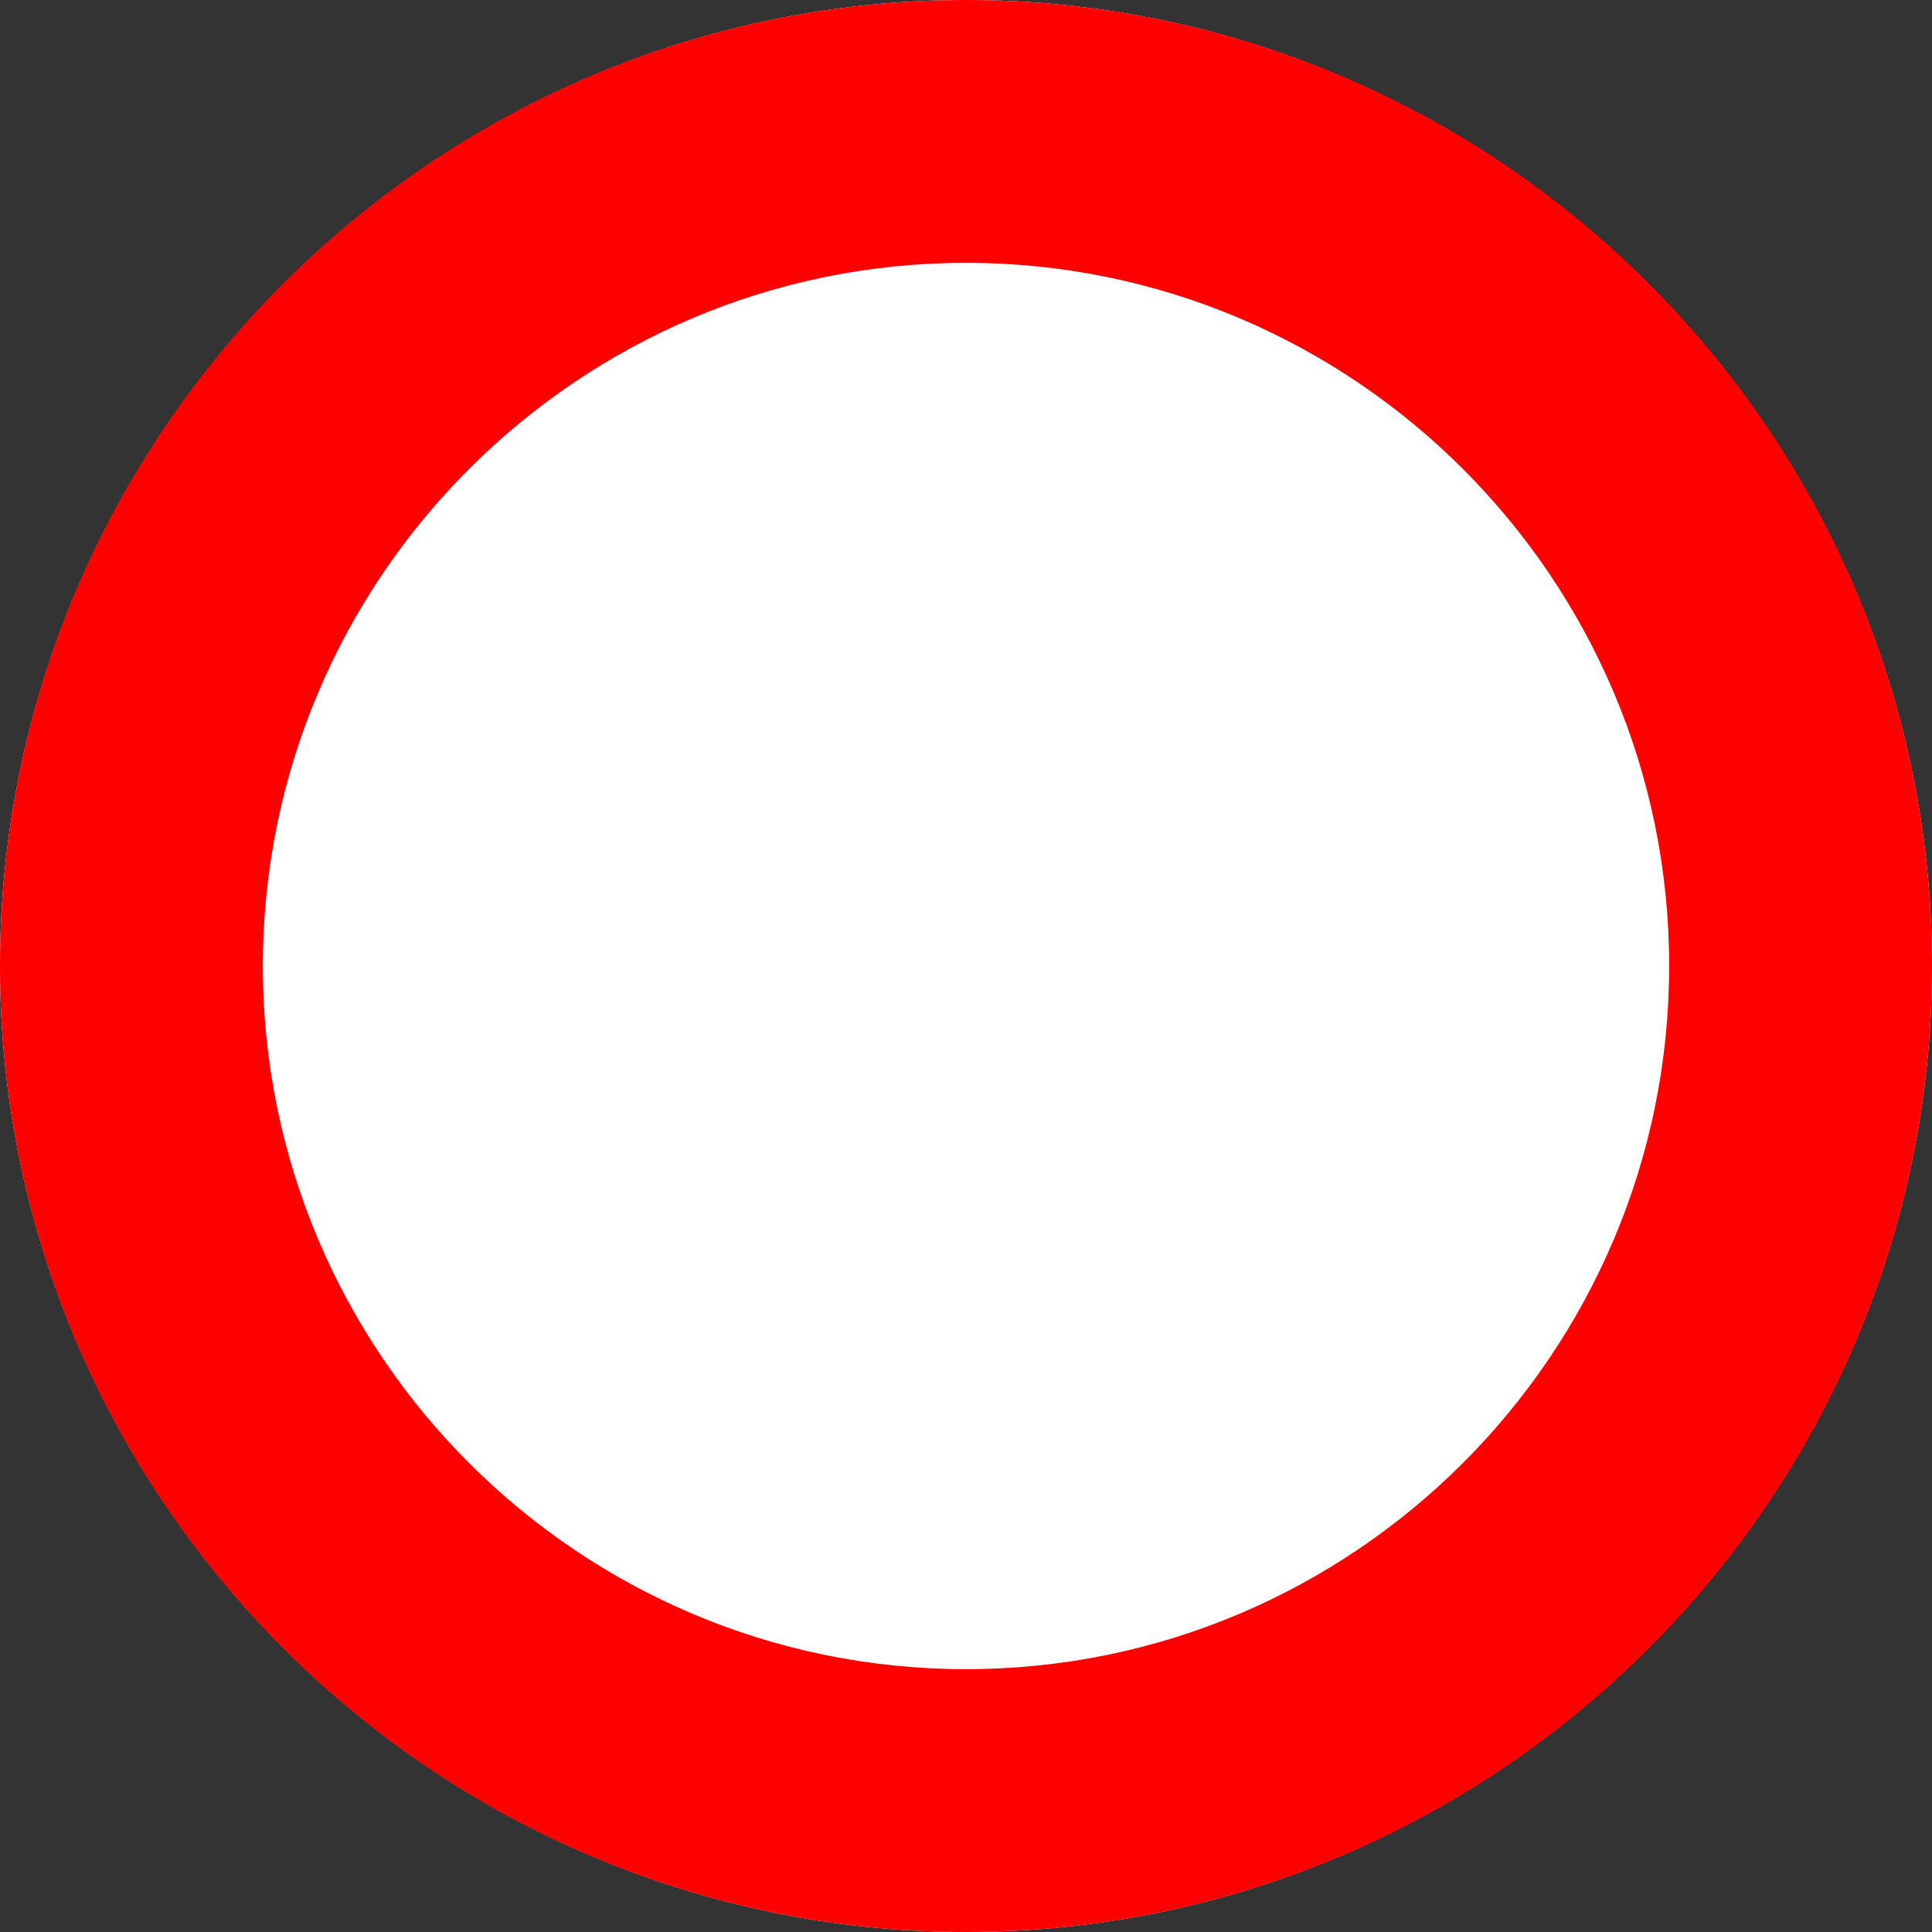 <?xml version="1.0" encoding="UTF-8" standalone="no"?>
<svg xmlns="http://www.w3.org/2000/svg" version="1.1" width="24" height="24" viewBox="0 0 24 24" enable-background="new 0 0 24 24">
 <rect x="0" y="0" width="24" height="24" fill="#333333" stroke="none"/>
 <path id="path4145" d="M 12,24 C 5.4,24 0,18.6 0,12 0,5.4 5.4,0 12,0 18.6,0 24,5.4 24,12 24,18.6 18.6,24 12,24 l 0,0 z" fill="#ffffff"/>
 <path id="path4147" d="M 12,0 C 5.388,0 0,5.388 0,12 0,18.612 5.388,24 12,24 18.612,24 24,18.612 24,12 24,5.388 18.612,0 12,0 Z m 0,3.265 c 4.816,0 8.735,3.918 8.735,8.735 0,4.816 -3.918,8.735 -8.735,8.735 -4.816,0 -8.735,-3.918 -8.735,-8.735 0,-4.816 3.918,-8.735 8.735,-8.735 z" fill="#ff0000"/>
</svg>
